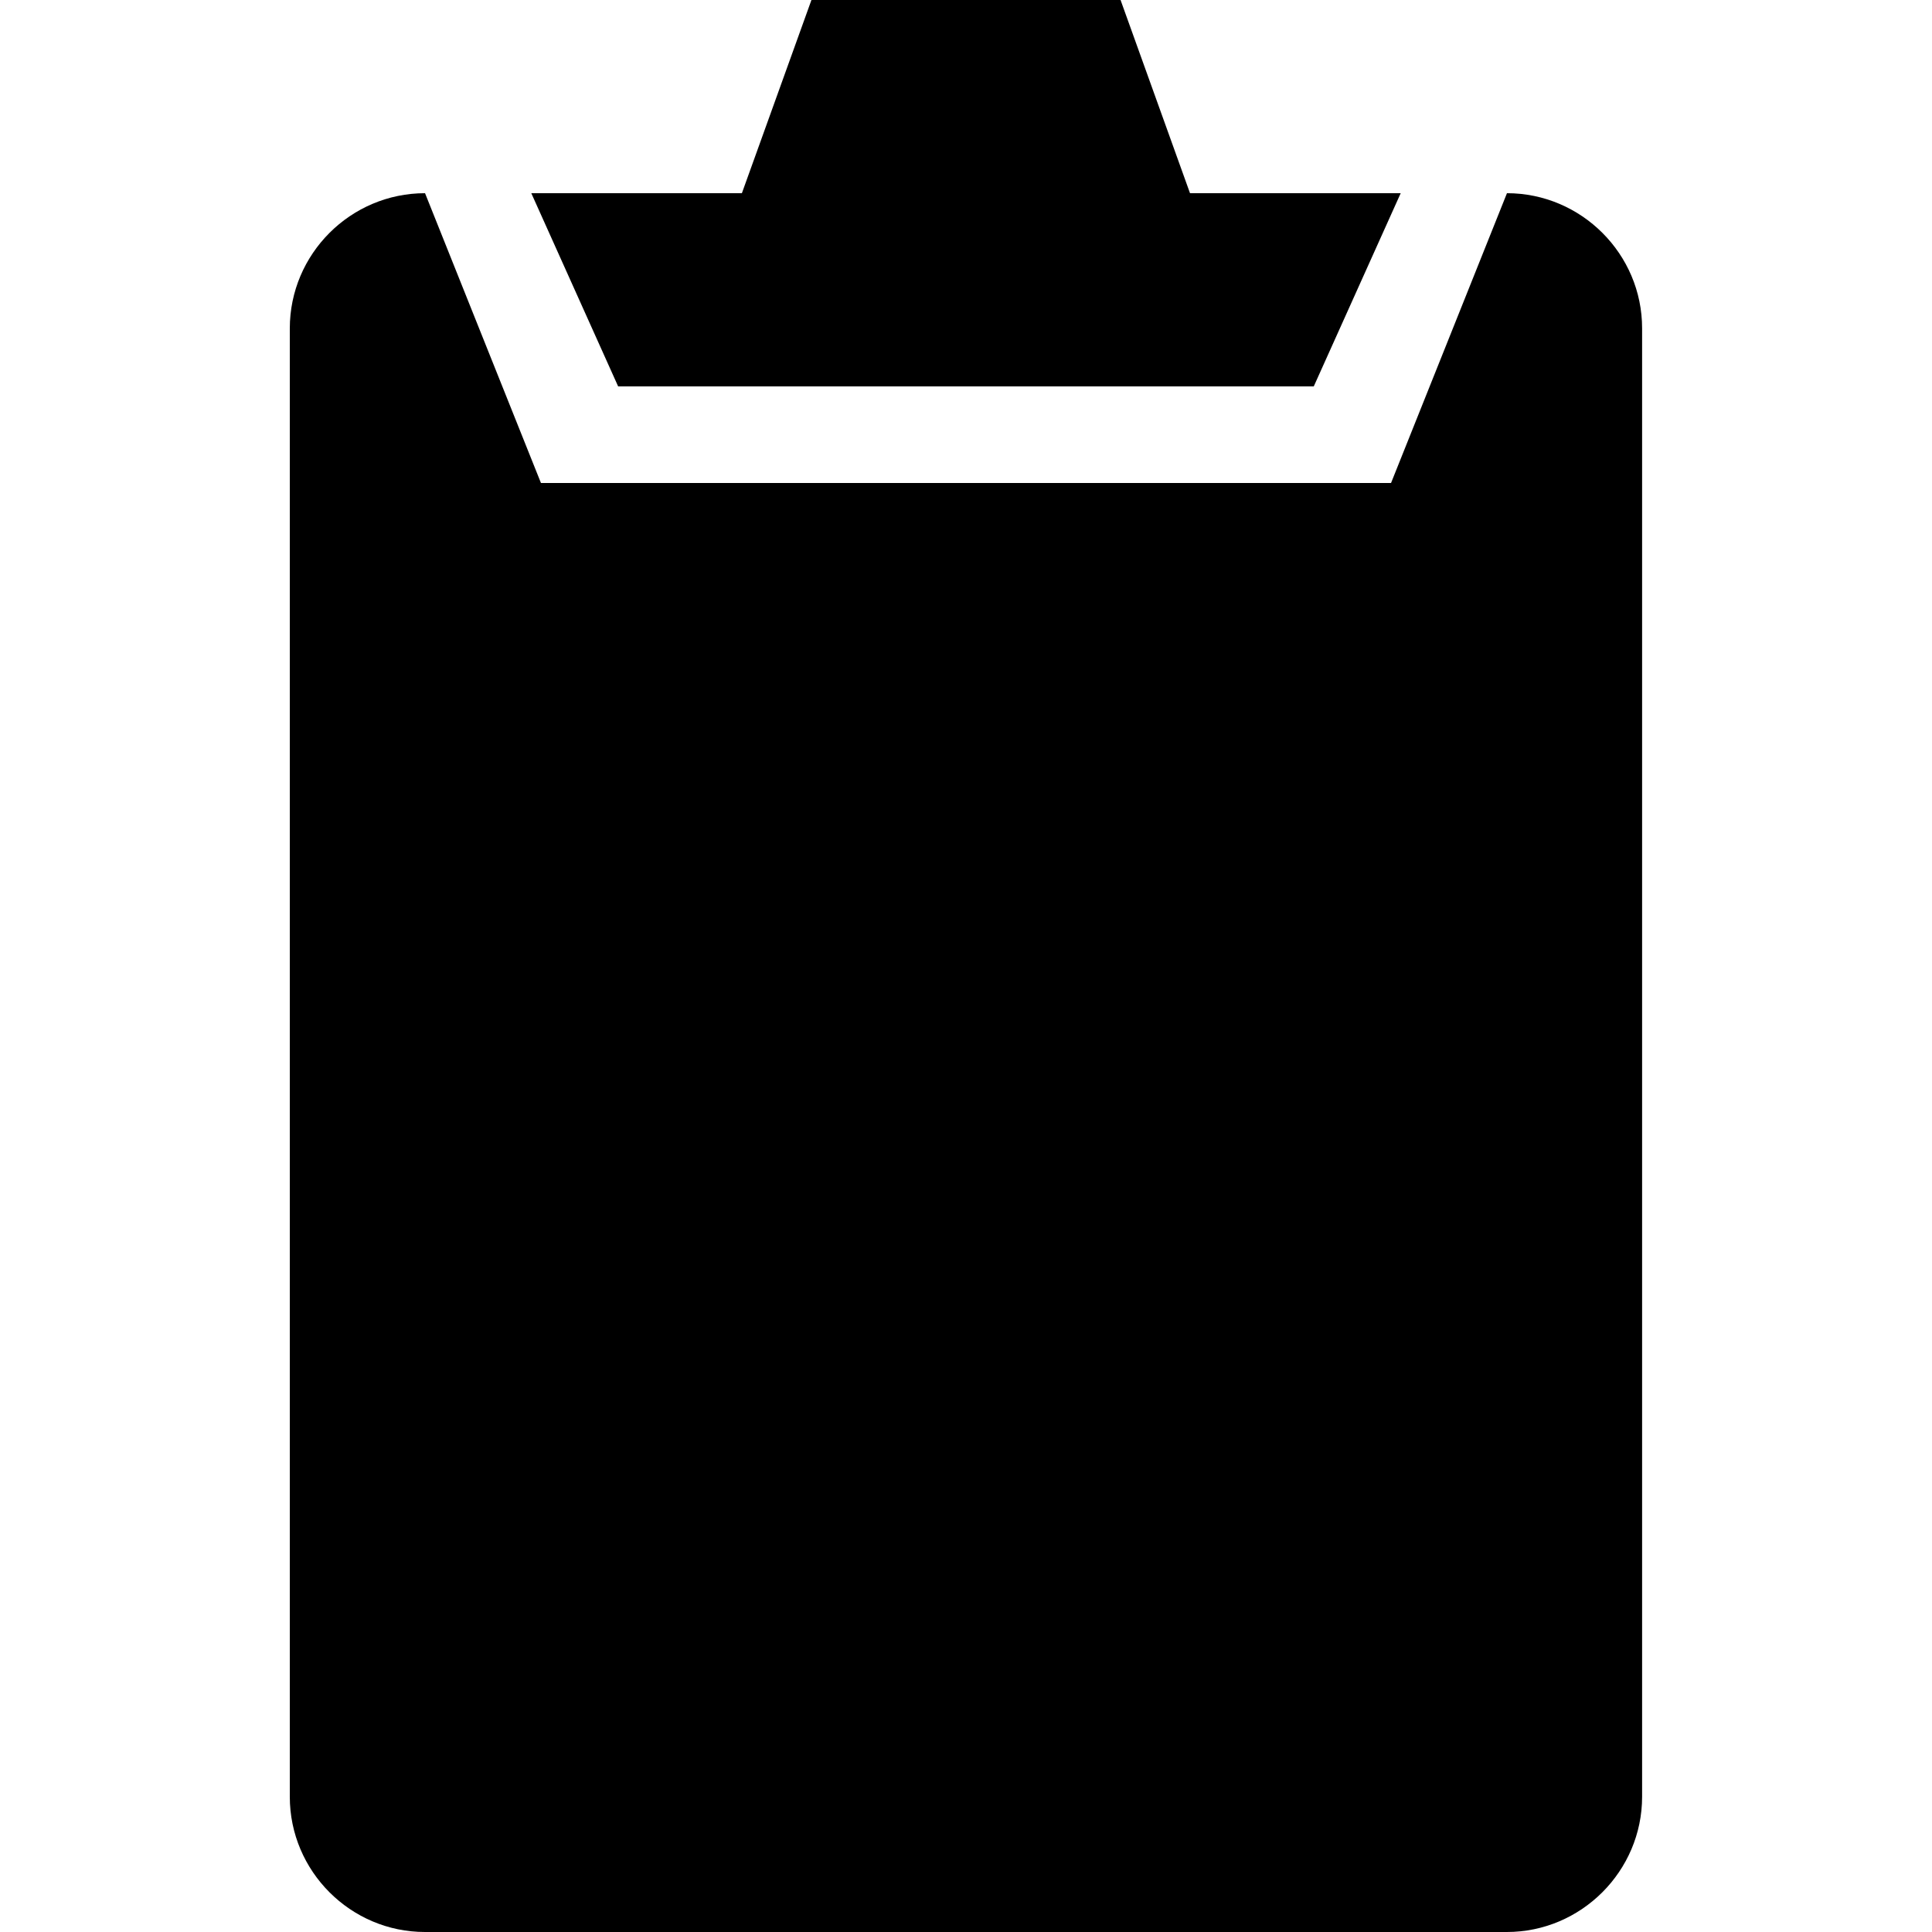 <?xml version="1.0" encoding="utf-8"?><!-- Скачано с сайта svg4.ru / Downloaded from svg4.ru -->
<svg fill="#000000" width="800px" height="800px" viewBox="0 0 20 20" xmlns="http://www.w3.org/2000/svg"><path d="M15.6 2l-1.2 3H5.6L4.4 2C3.629 2 3 2.629 3 3.4v15.2c0 .77.629 1.4 1.399 1.4h11.2c.77 0 1.4-.631 1.4-1.4V3.4C17 2.629 16.369 2 15.6 2zm-2 2l.9-2h-2.181L11.6 0H8.4l-.72 2H5.5l.899 2H13.6z"/></svg>